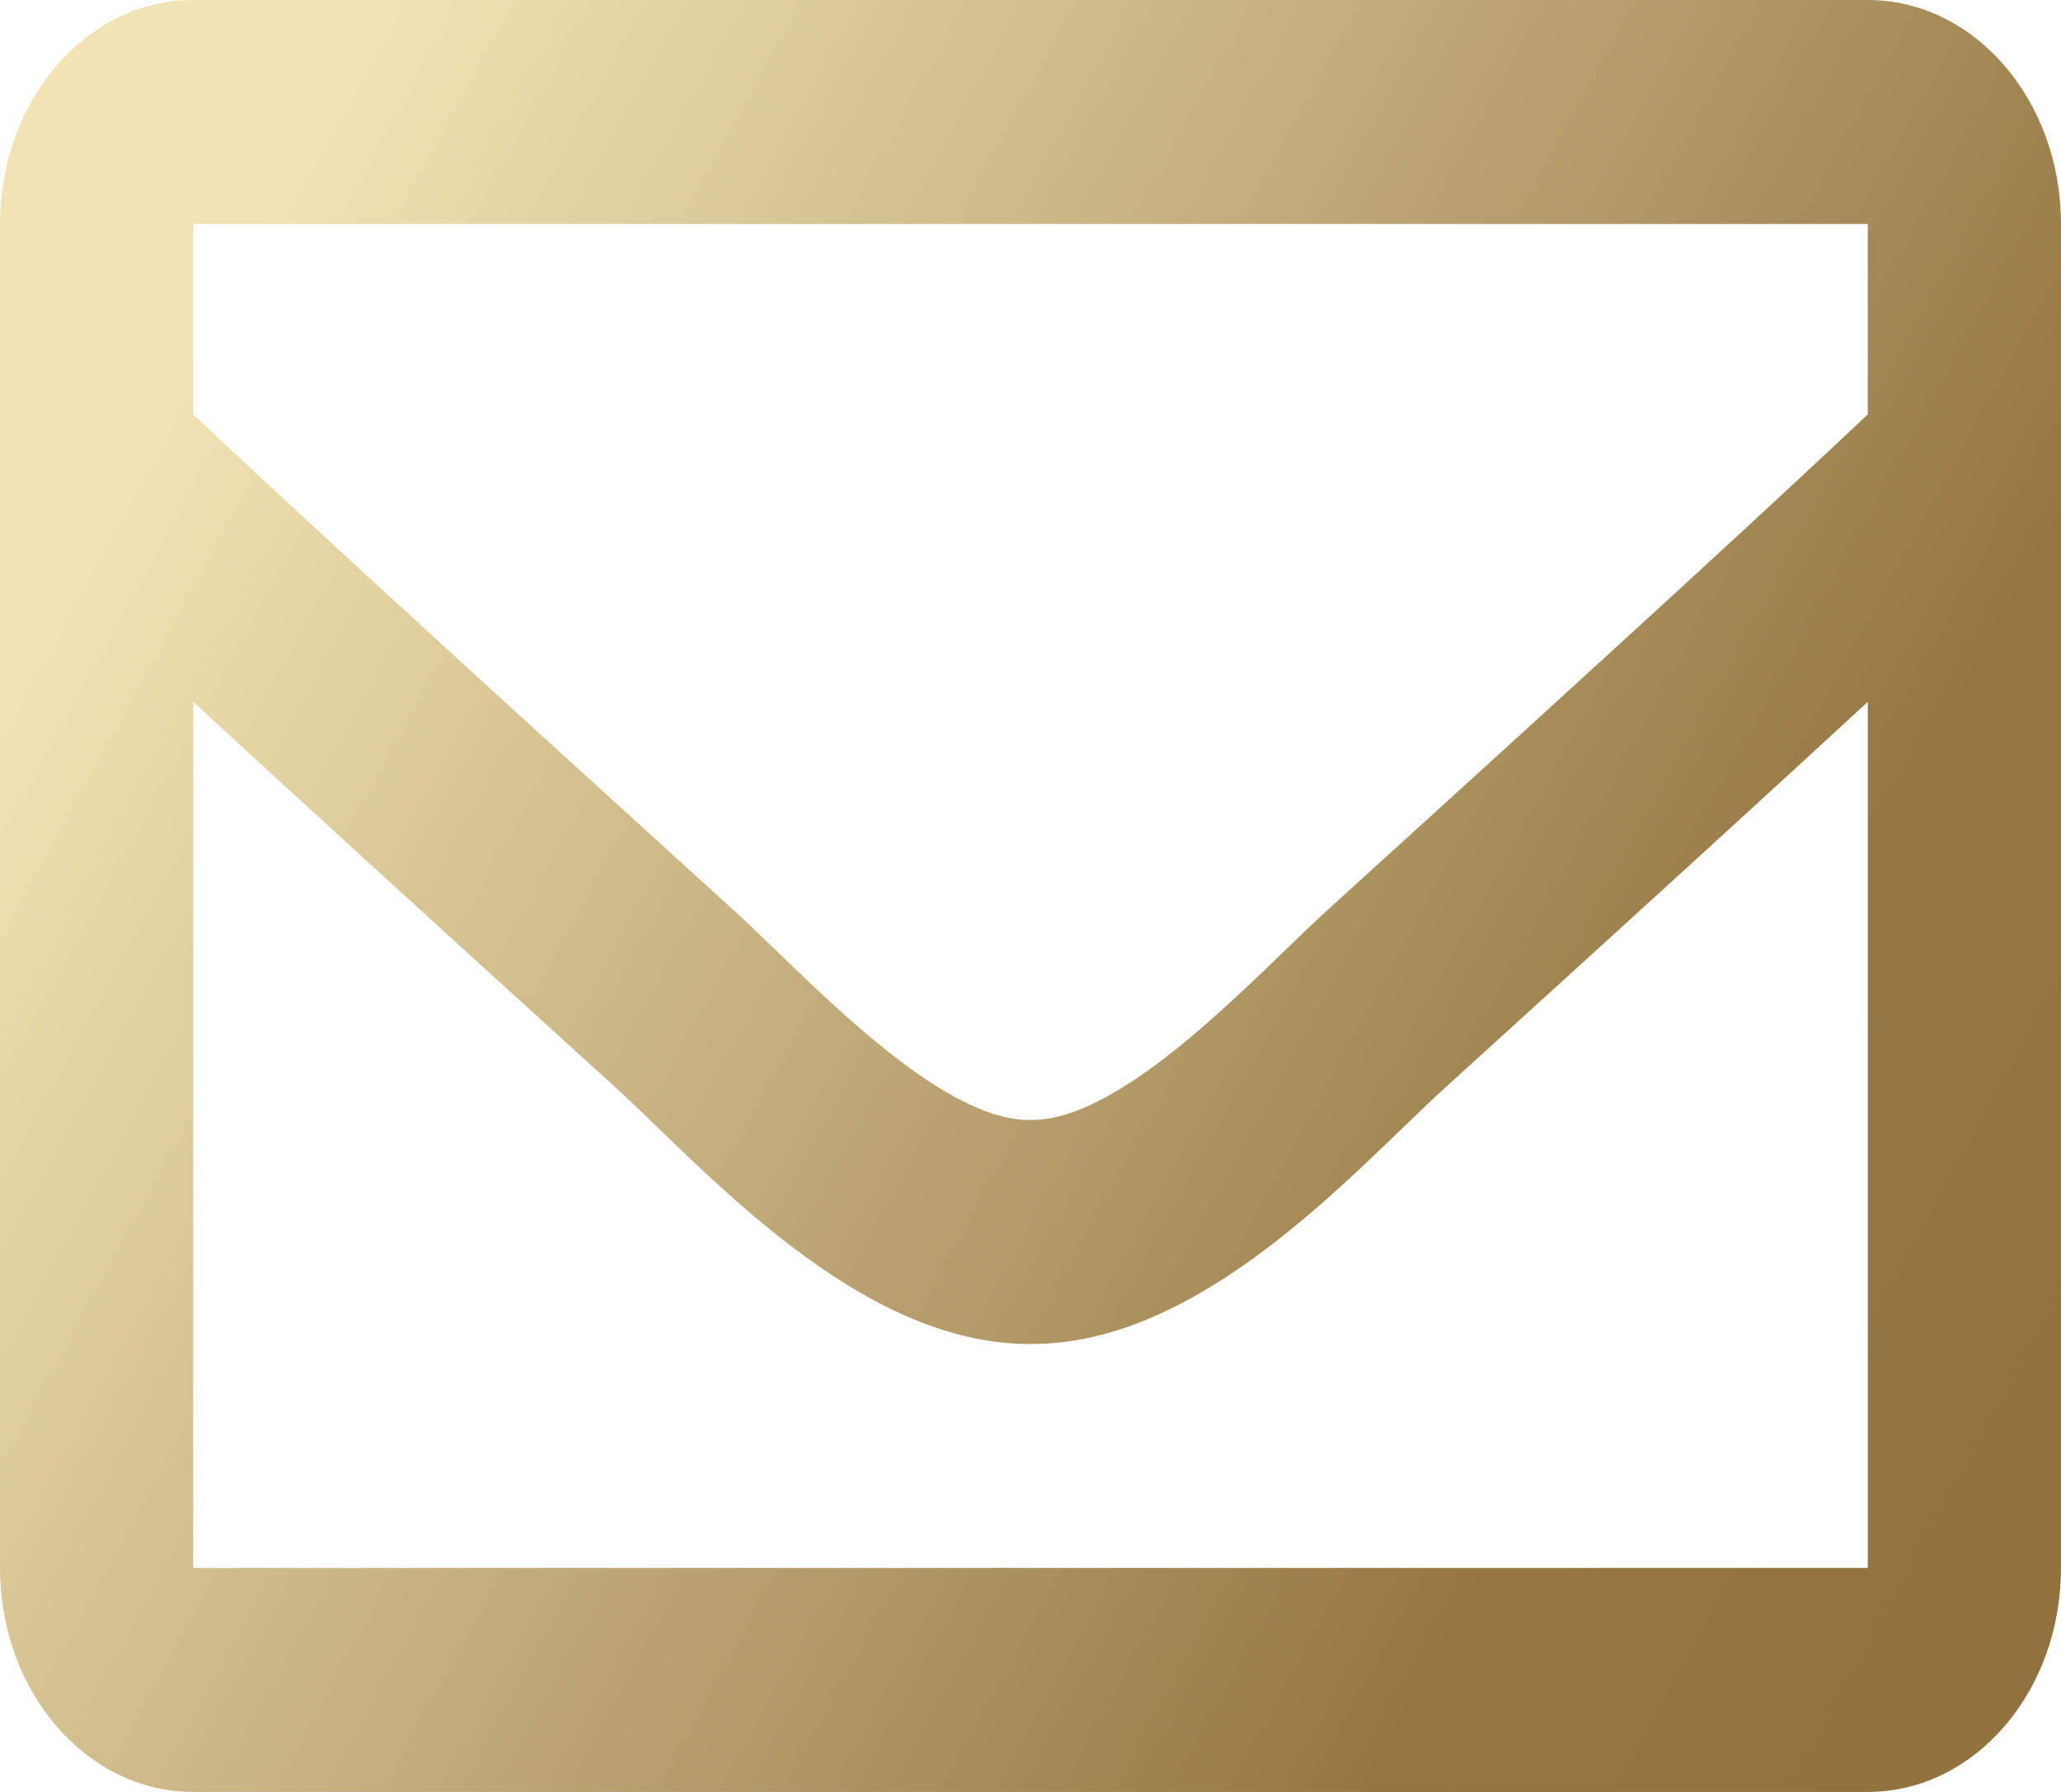 <?xml version="1.0" encoding="UTF-8"?>
<svg width="23px" height="20px" viewBox="0 0 23 20" version="1.1" xmlns="http://www.w3.org/2000/svg" xmlns:xlink="http://www.w3.org/1999/xlink">
    <title>Shape</title>
    <defs>
        <linearGradient x1="2.90045765e-13%" y1="39.781%" x2="297.744%" y2="180.984%" id="linearGradient-1">
            <stop stop-color="#F1E3B4" offset="0%"></stop>
            <stop stop-color="#947642" offset="25.926%"></stop>
            <stop stop-color="#886938" offset="54.583%"></stop>
            <stop stop-color="#A3844C" offset="74.295%"></stop>
            <stop stop-color="#C7AC75" offset="100%"></stop>
        </linearGradient>
    </defs>
    <g id="Webdesign" stroke="none" stroke-width="1" fill="none" fill-rule="evenodd">
        <g id="01_beeksma_design_homepage" transform="translate(-1054, -4298)" fill="url(#linearGradient-1)" fill-rule="nonzero">
            <g id="footer" transform="translate(-1, 4247)">
                <g id="contact" transform="translate(179, 0)">
                    <g id="mail" transform="translate(876, 45)">
                        <path d="M20.844,6 L2.156,6 C0.965,6 0,7.119 0,8.5 L0,23.5 C0,24.881 0.965,26 2.156,26 L20.844,26 C22.035,26 23,24.881 23,23.5 L23,8.5 C23,7.119 22.035,6 20.844,6 Z M20.844,8.5 L20.844,10.625 C19.837,11.576 18.231,13.055 14.798,16.172 C14.041,16.862 12.543,18.519 11.5,18.5 C10.457,18.519 8.958,16.861 8.202,16.172 C4.77,13.055 3.164,11.576 2.156,10.625 L2.156,8.5 L20.844,8.5 Z M2.156,23.5 L2.156,13.833 C3.186,14.784 4.645,16.118 6.87,18.138 C7.852,19.034 9.572,21.012 11.5,21 C13.419,21.012 15.117,19.062 16.129,18.138 C18.354,16.118 19.814,14.784 20.844,13.833 L20.844,23.5 L2.156,23.5 Z" id="Shape"></path>
                    </g>
                </g>
            </g>
        </g>
    </g>
</svg>
